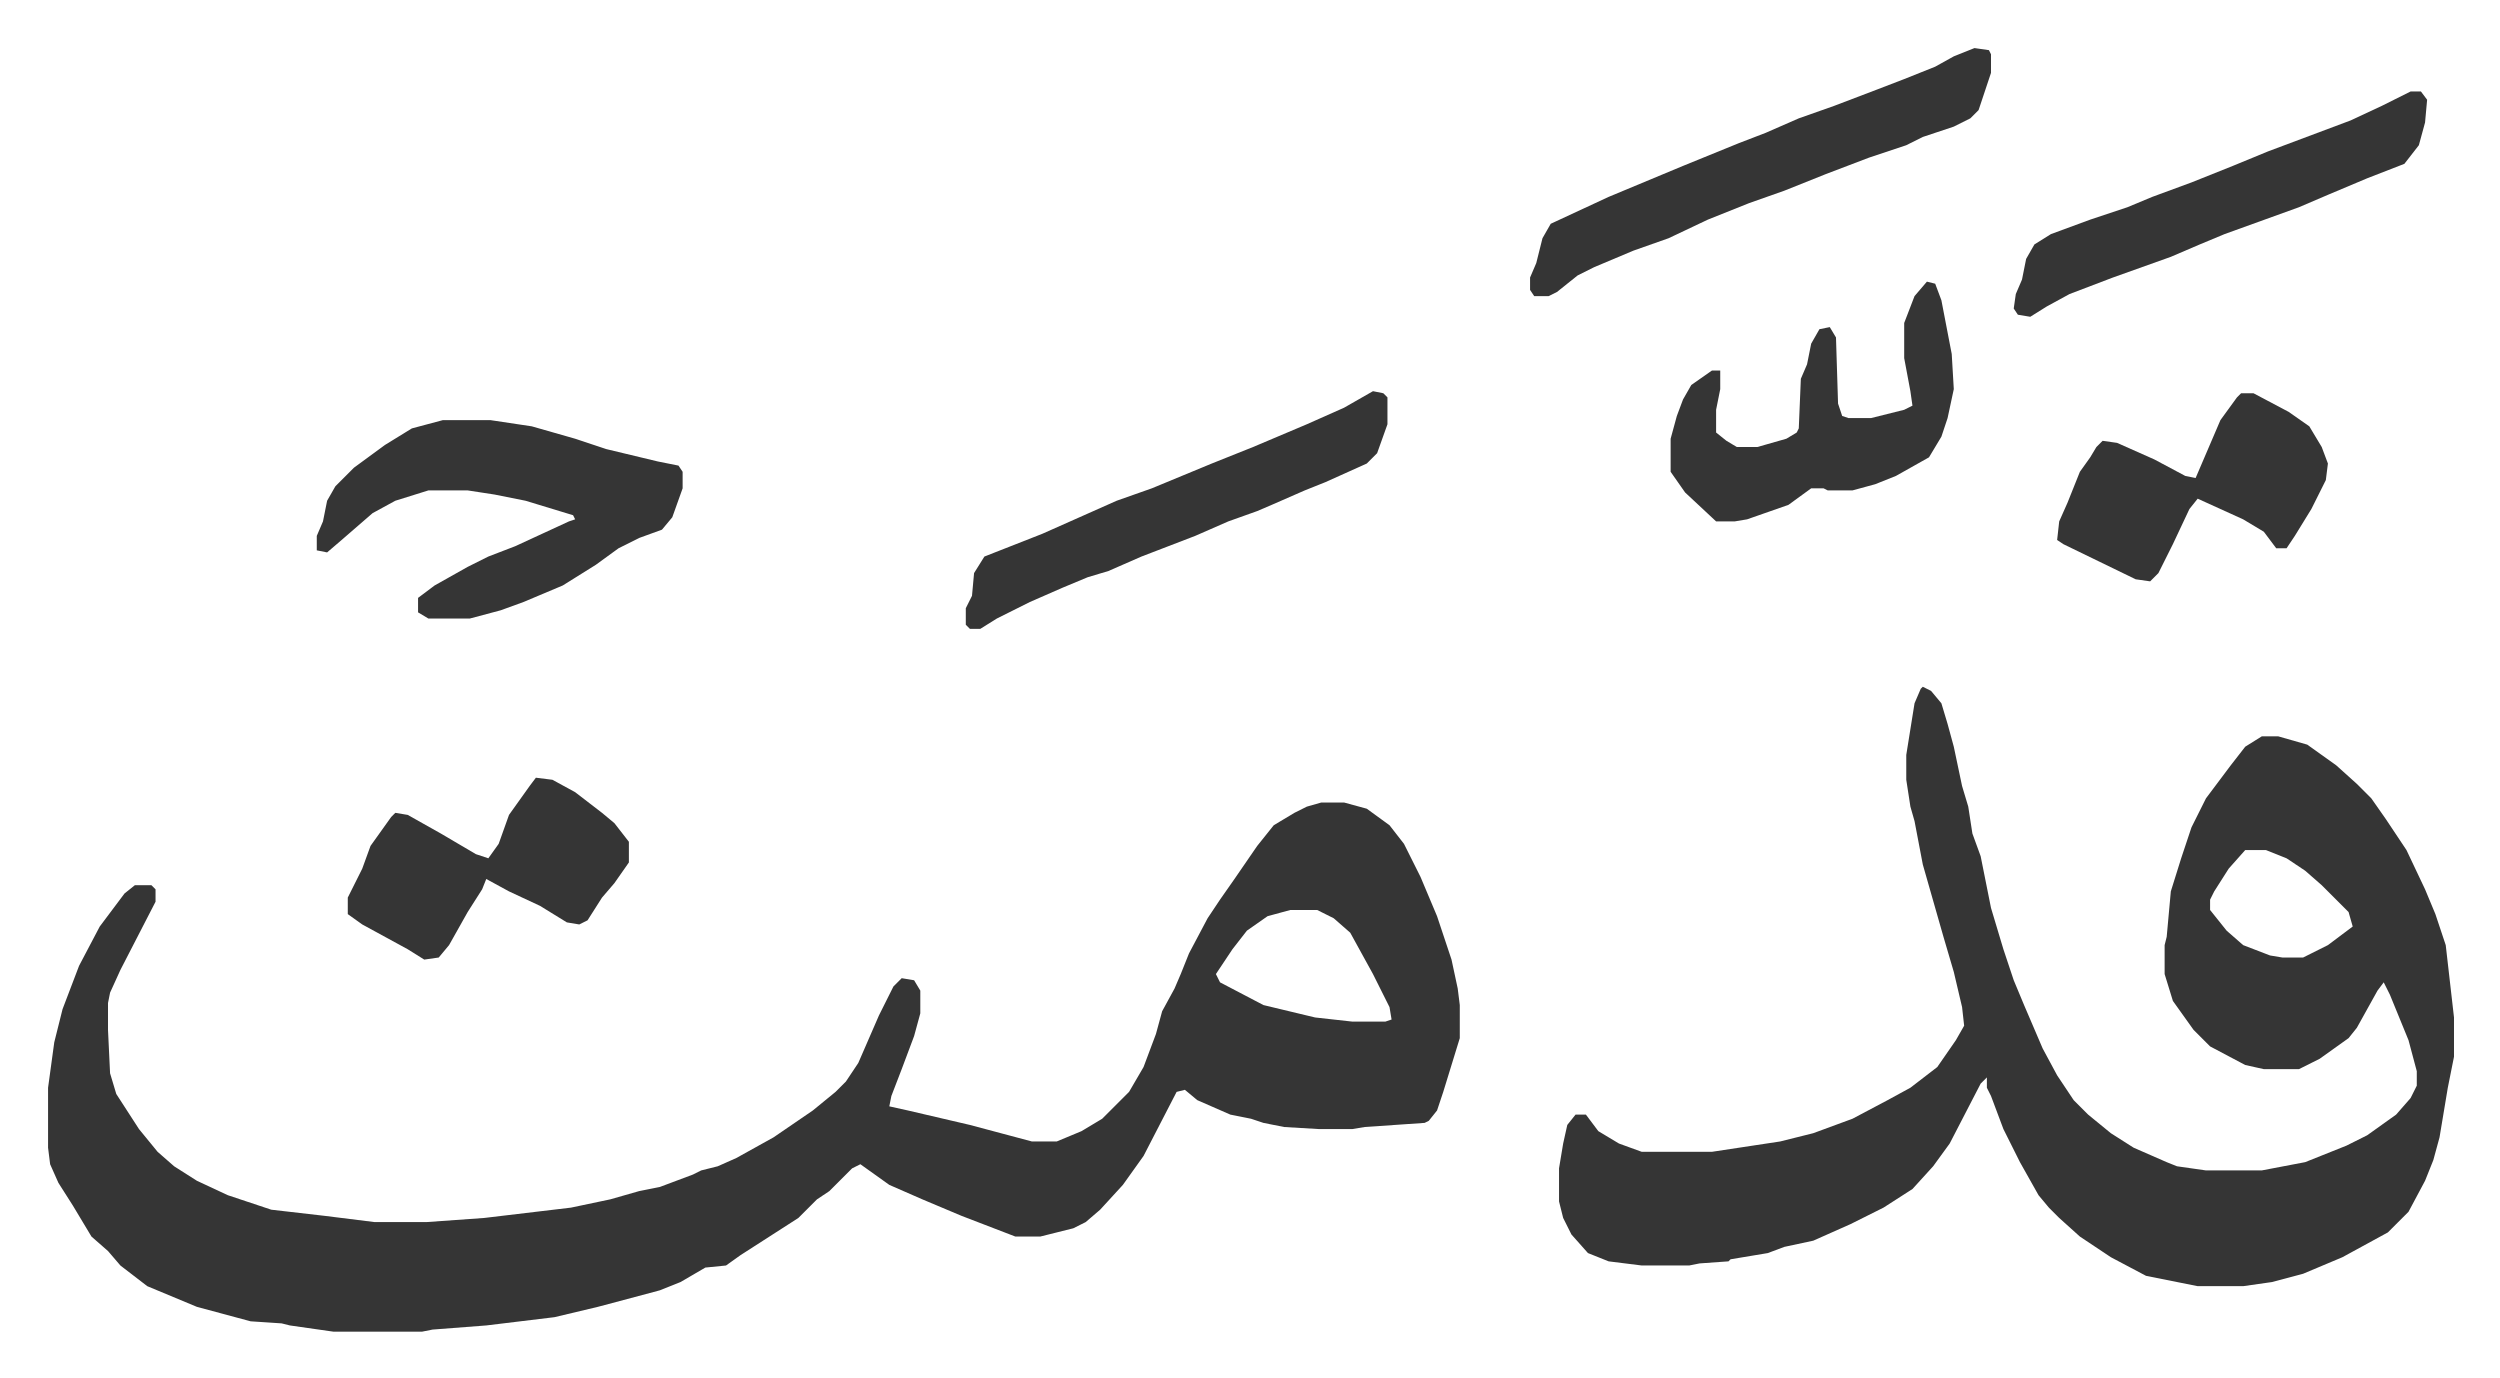 <svg xmlns="http://www.w3.org/2000/svg" role="img" viewBox="-23.26 357.74 1209.52 666.52"><path fill="#353535" id="rule_normal" d="M616 746h11l11 3 11 8 7 9 8 16 8 19 3 9 4 12 3 14 1 8v16l-8 26-3 9-4 5-2 1-29 2-6 1h-16l-17-1-10-2-6-2-10-2-16-7-6-5-4 1-16 31-10 14-11 12-7 6-6 3-16 4h-12l-13-5-13-5-19-8-16-7-14-10-4 2-11 11-6 4-9 9-14 9-14 9-7 5-10 1-12 7-10 4-30 8-21 5-33 4-26 2-5 1h-43l-21-3-4-1-15-1-26-7-24-10-13-10-6-7-8-7-9-15-7-11-4-9-1-8v-29l3-22 4-16 8-21 10-19 12-16 5-4h8l2 2v6l-17 33-5 11-1 5v13l1 21 3 10 11 17 9 11 8 7 11 7 15 7 21 7 26 3 24 3h25l28-2 42-5 19-4 14-4 10-2 16-6 4-2 8-2 9-4 18-10 19-13 11-9 5-5 6-9 10-23 7-14 4-4 6 1 3 5v11l-3 11-6 16-5 13-1 5 9 2 30 7 30 8h12l12-5 10-6 13-13 7-12 6-16 3-11 6-11 3-7 4-10 9-17 6-9 7-10 11-16 8-10 10-6 6-3zm-15 52l-11 3-10 7-7 9-8 12 2 4 21 11 25 6 18 2h16l3-1-1-6-8-16-11-20-8-7-8-4zm306-108l4 2 5 6 3 10 3 11 4 19 3 10 2 13 4 11 5 25 6 20 5 15 5 12 9 21 7 13 8 12 7 7 11 9 11 7 16 7 5 2 14 2h27l21-4 20-8 10-5 14-10 7-8 3-6v-7l-4-15-9-22-3-6-3 4-10 18-4 5-14 10-10 5h-17l-9-2-17-9-8-8-10-14-4-13v-14l1-4 2-22 5-16 5-15 7-14 12-16 7-9 8-5h8l14 4 14 10 10 9 7 7 7 10 10 15 9 19 5 12 5 15 4 35v19l-3 15-4 24-3 11-4 10-8 15-10 10-22 12-19 8-15 4-14 2h-22l-25-5-17-9-15-10-10-9-5-5-5-6-9-16-8-16-6-16-2-4v-5l-3 3-15 29-8 11-10 11-14 9-16 8-18 8-14 3-8 3-18 3-1 1-14 1-5 1h-23l-16-2-10-4-8-9-4-8-2-8v-16l2-12 2-9 4-5h5l6 8 10 6 11 4h34l33-5 16-4 19-7 17-9 11-6 13-10 9-13 4-7-1-9-4-17-5-17-4-14-6-21-4-21-2-7-2-13v-12l4-25 3-7zm156 79l-8 9-7 11-2 4v5l8 10 8 7 13 5 6 1h10l12-6 12-9-2-7-13-13-8-7-9-6-10-4zM191 561h23l20 3 21 6 15 5 25 6 10 2 2 3v8l-5 14-5 6-11 4-10 5-11 8-16 10-19 8-11 4-15 4h-20l-5-3v-7l8-6 16-9 10-5 13-5 26-12 3-1-1-2-23-7-15-3-13-2h-19l-16 5-11 6-15 13-7 6-5-1v-7l3-7 2-10 4-7 9-9 15-11 13-8zm741-180l7 1 1 2v9l-6 18-4 4-8 4-15 5-8 4-18 6-21 8-10 4-10 4-17 6-20 8-19 9-17 6-19 8-8 4-10 8-4 2h-7l-2-3v-6l3-7 3-12 4-7 28-13 36-15 27-11 13-5 16-7 17-6 21-8 13-5 15-6 9-5zm-23 113l4 1 3 8 5 26 1 17-3 14-3 9-6 10-16 9-10 4-11 3h-12l-2-1h-6l-11 8-20 7-6 1h-9l-15-14-7-10v-16l3-11 3-8 4-7 10-7h4v9l-2 10v11l5 4 5 3h10l14-4 5-3 1-2 1-24 3-7 2-10 4-7 5-1 3 5 1 32 2 6 3 1h11l16-4 4-2-1-7-3-16v-17l5-13zm-268 53l5 1 2 2v13l-5 14-5 5-20 9-10 4-16 7-7 3-14 5-16 7-26 10-16 7-10 3-12 5-16 7-16 8-8 5h-5l-2-2v-8l3-6 1-11 5-8 28-11 27-12 9-4 17-6 29-12 20-8 26-11 18-8z"/><path fill="#353535" id="rule_normal" d="M236 734l8 1 11 6 13 10 6 5 7 9v10l-7 10-6 7-7 11-4 2-6-1-13-8-15-7-11-6-2 5-7 11-9 16-5 6-7 1-8-5-22-12-7-5v-8l7-14 4-11 10-14 2-2 6 1 16 9 17 10 6 2 5-7 5-14 10-14zm907-332h5l3 4-1 11-3 11-7 9-18 7-19 8-14 6-36 13-12 5-14 6-28 10-21 8-11 6-8 5-6-1-2-3 1-7 3-7 2-10 4-7 8-5 19-7 18-6 12-5 19-7 20-8 17-7 16-6 24-9 15-7zm-82 146h6l17 9 10 7 6 10 3 8-1 8-7 14-8 13-4 6h-5l-6-8-10-6-22-10-4 5-8 17-7 14-4 4-7-1-35-17-3-2 1-9 4-9 6-15 5-7 3-5 3-3 7 1 18 8 15 8 5 1 12-28 8-11z"/></svg>
